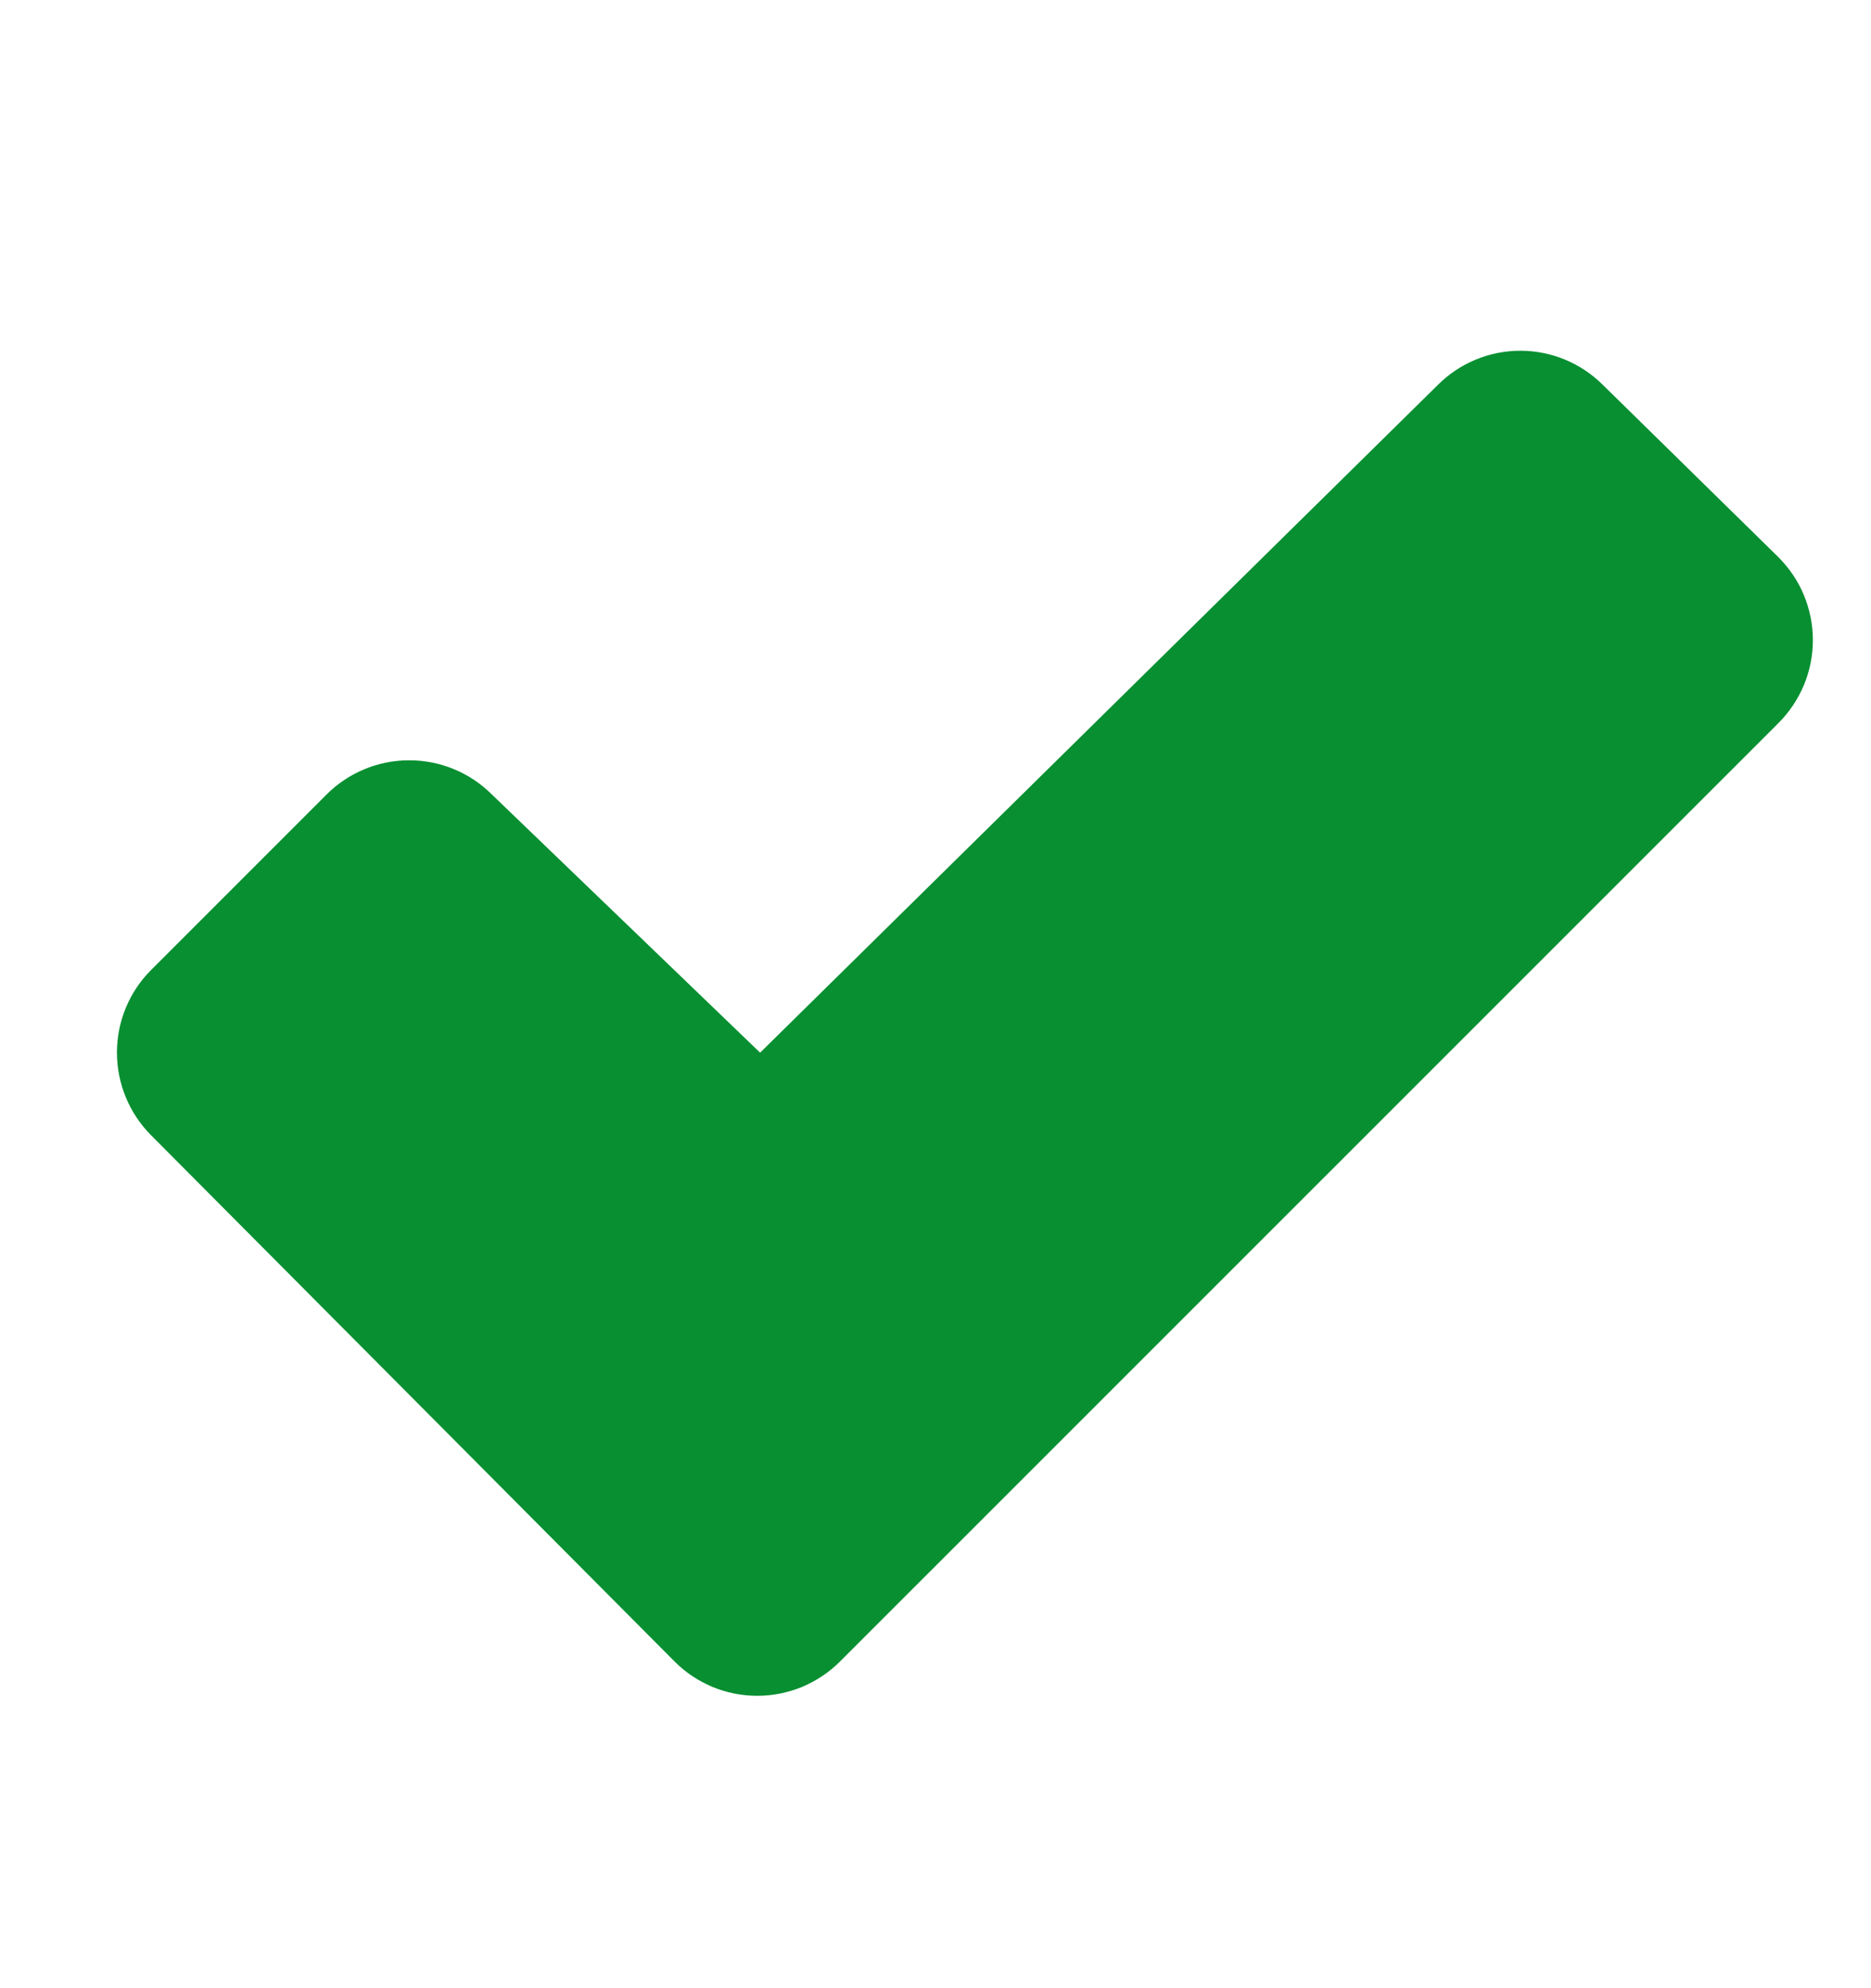 <svg width="16" height="17" viewBox="0 0 16 17" fill="none" xmlns="http://www.w3.org/2000/svg">
<path d="M15.209 6.182L7.183 14.207C7.09 14.3 6.98 14.373 6.859 14.424C6.737 14.474 6.607 14.5 6.476 14.5C6.344 14.5 6.214 14.474 6.093 14.424C5.972 14.373 5.861 14.3 5.769 14.207L1.292 9.707C1.105 9.519 1 9.265 1 9C1 8.735 1.105 8.481 1.292 8.294L2.792 6.794C2.979 6.607 3.233 6.501 3.497 6.501C3.761 6.5 4.015 6.604 4.203 6.79L6.493 8.994L6.5 9.001L12.296 3.291C12.483 3.104 12.737 2.999 13.001 2.999C13.266 2.999 13.519 3.104 13.707 3.291L15.207 4.763C15.3 4.856 15.375 4.966 15.426 5.088C15.476 5.21 15.503 5.34 15.503 5.472C15.503 5.604 15.477 5.735 15.427 5.856C15.376 5.978 15.302 6.089 15.209 6.182Z" fill="#078F31"/>
</svg>
